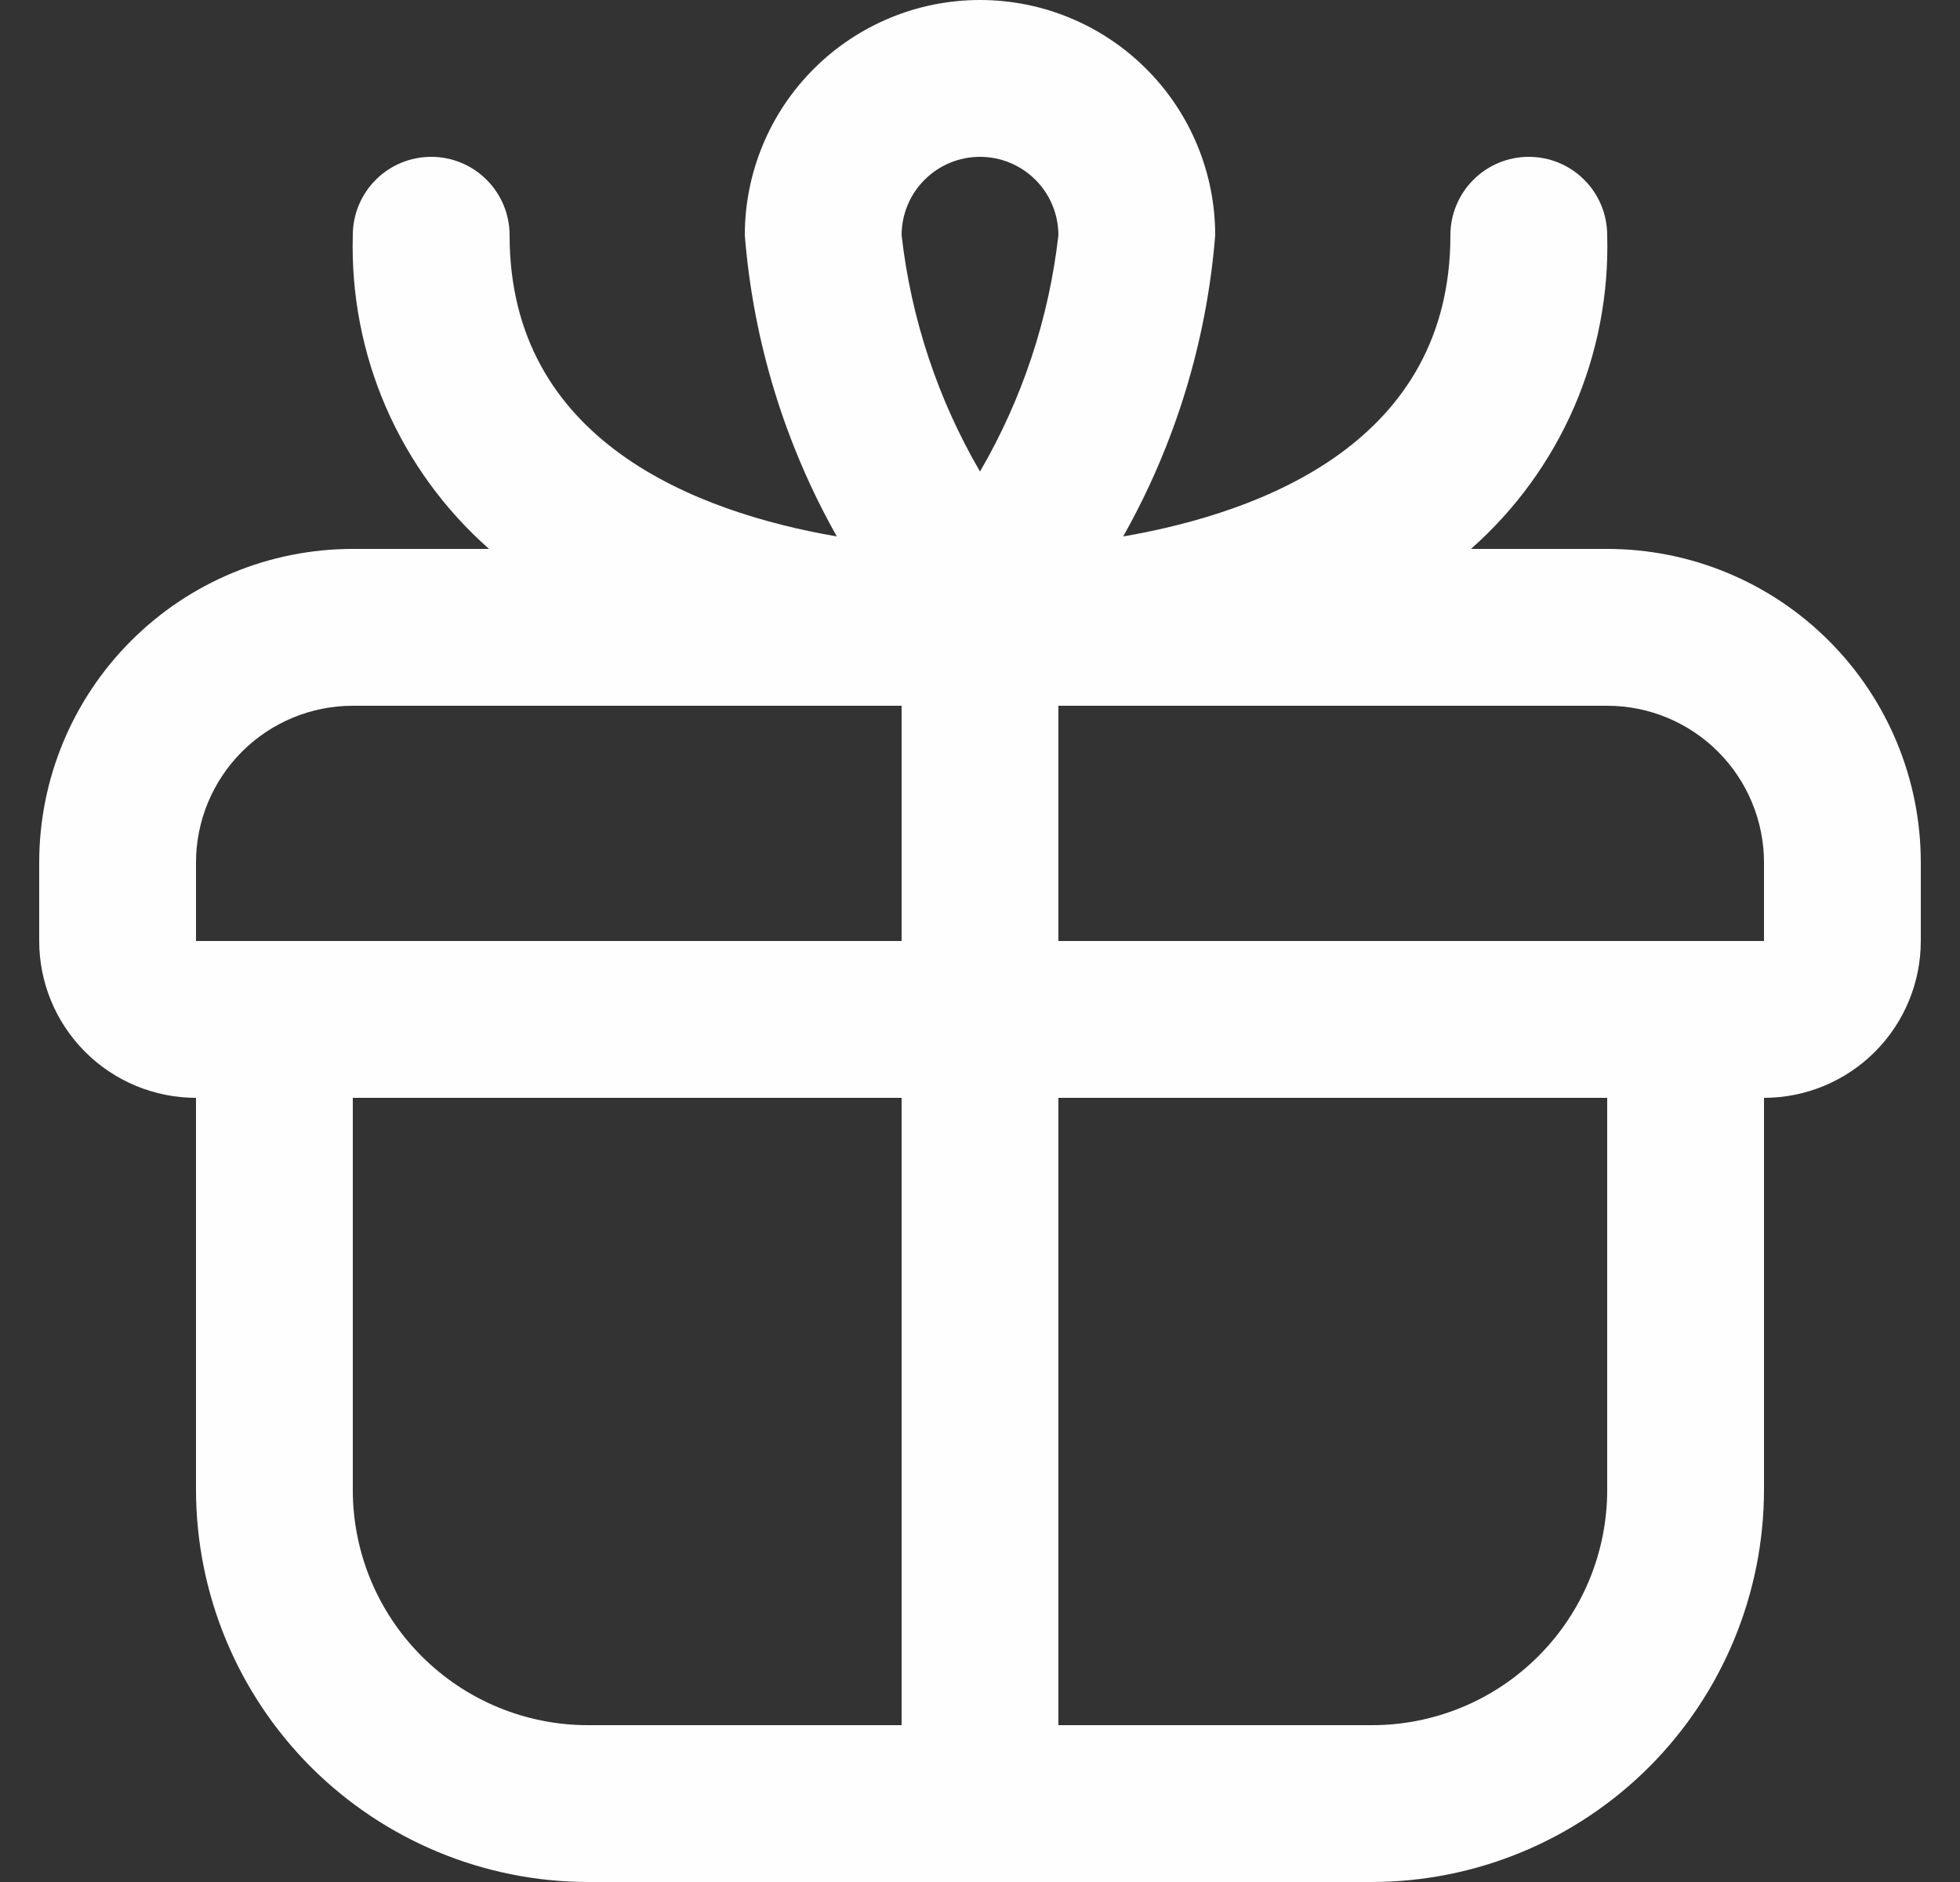 <svg width="25" height="24" viewBox="0 0 25 24" fill="none" xmlns="http://www.w3.org/2000/svg">
<rect x="0" y="0" width="25" height="24" fill="#333333" stroke="none"/>
<g clip-path="url(#clip0_203_220)">
<path d="M20.5 7H18.762C19.327 6.502 19.776 5.885 20.077 5.194C20.377 4.502 20.521 3.753 20.5 3C20.5 2.735 20.395 2.48 20.207 2.293C20.02 2.105 19.765 2 19.5 2C19.235 2 18.98 2.105 18.793 2.293C18.605 2.48 18.5 2.735 18.5 3C18.5 5.622 16.129 6.53 14.326 6.841C14.992 5.661 15.392 4.35 15.5 3C15.5 2.204 15.184 1.441 14.621 0.879C14.059 0.316 13.296 0 12.5 0C11.704 0 10.941 0.316 10.379 0.879C9.816 1.441 9.5 2.204 9.5 3C9.608 4.35 10.008 5.661 10.674 6.841C8.871 6.53 6.5 5.622 6.5 3C6.5 2.735 6.395 2.48 6.207 2.293C6.02 2.105 5.765 2 5.5 2C5.235 2 4.98 2.105 4.793 2.293C4.605 2.48 4.5 2.735 4.5 3C4.479 3.753 4.623 4.502 4.923 5.194C5.224 5.885 5.673 6.502 6.238 7H4.5C3.439 7 2.422 7.421 1.672 8.172C0.921 8.922 0.5 9.939 0.5 11L0.5 12C0.5 12.53 0.711 13.039 1.086 13.414C1.461 13.789 1.97 14 2.5 14V19C2.502 20.326 3.029 21.596 3.966 22.534C4.904 23.471 6.174 23.998 7.5 24H17.5C18.826 23.998 20.096 23.471 21.034 22.534C21.971 21.596 22.498 20.326 22.5 19V14C23.03 14 23.539 13.789 23.914 13.414C24.289 13.039 24.5 12.53 24.5 12V11C24.5 9.939 24.079 8.922 23.328 8.172C22.578 7.421 21.561 7 20.5 7ZM12.5 2C12.765 2 13.02 2.105 13.207 2.293C13.395 2.48 13.5 2.735 13.5 3C13.379 4.063 13.039 5.089 12.5 6.013C11.961 5.089 11.621 4.063 11.5 3C11.5 2.735 11.605 2.48 11.793 2.293C11.98 2.105 12.235 2 12.5 2ZM2.5 11C2.5 10.47 2.711 9.961 3.086 9.586C3.461 9.211 3.97 9 4.5 9H11.5V12H2.5V11ZM4.5 19V14H11.5V22H7.5C6.704 22 5.941 21.684 5.379 21.121C4.816 20.559 4.5 19.796 4.5 19ZM20.5 19C20.5 19.796 20.184 20.559 19.621 21.121C19.059 21.684 18.296 22 17.5 22H13.5V14H20.5V19ZM13.5 12V9H20.5C21.03 9 21.539 9.211 21.914 9.586C22.289 9.961 22.5 10.47 22.5 11V12H13.5Z" fill="#FEFEFE"/>
</g>
<defs>
<clipPath id="clip0_203_220">
<rect width="24" height="24" fill="white" transform="translate(0.5)"/>
</clipPath>
</defs>
</svg>
